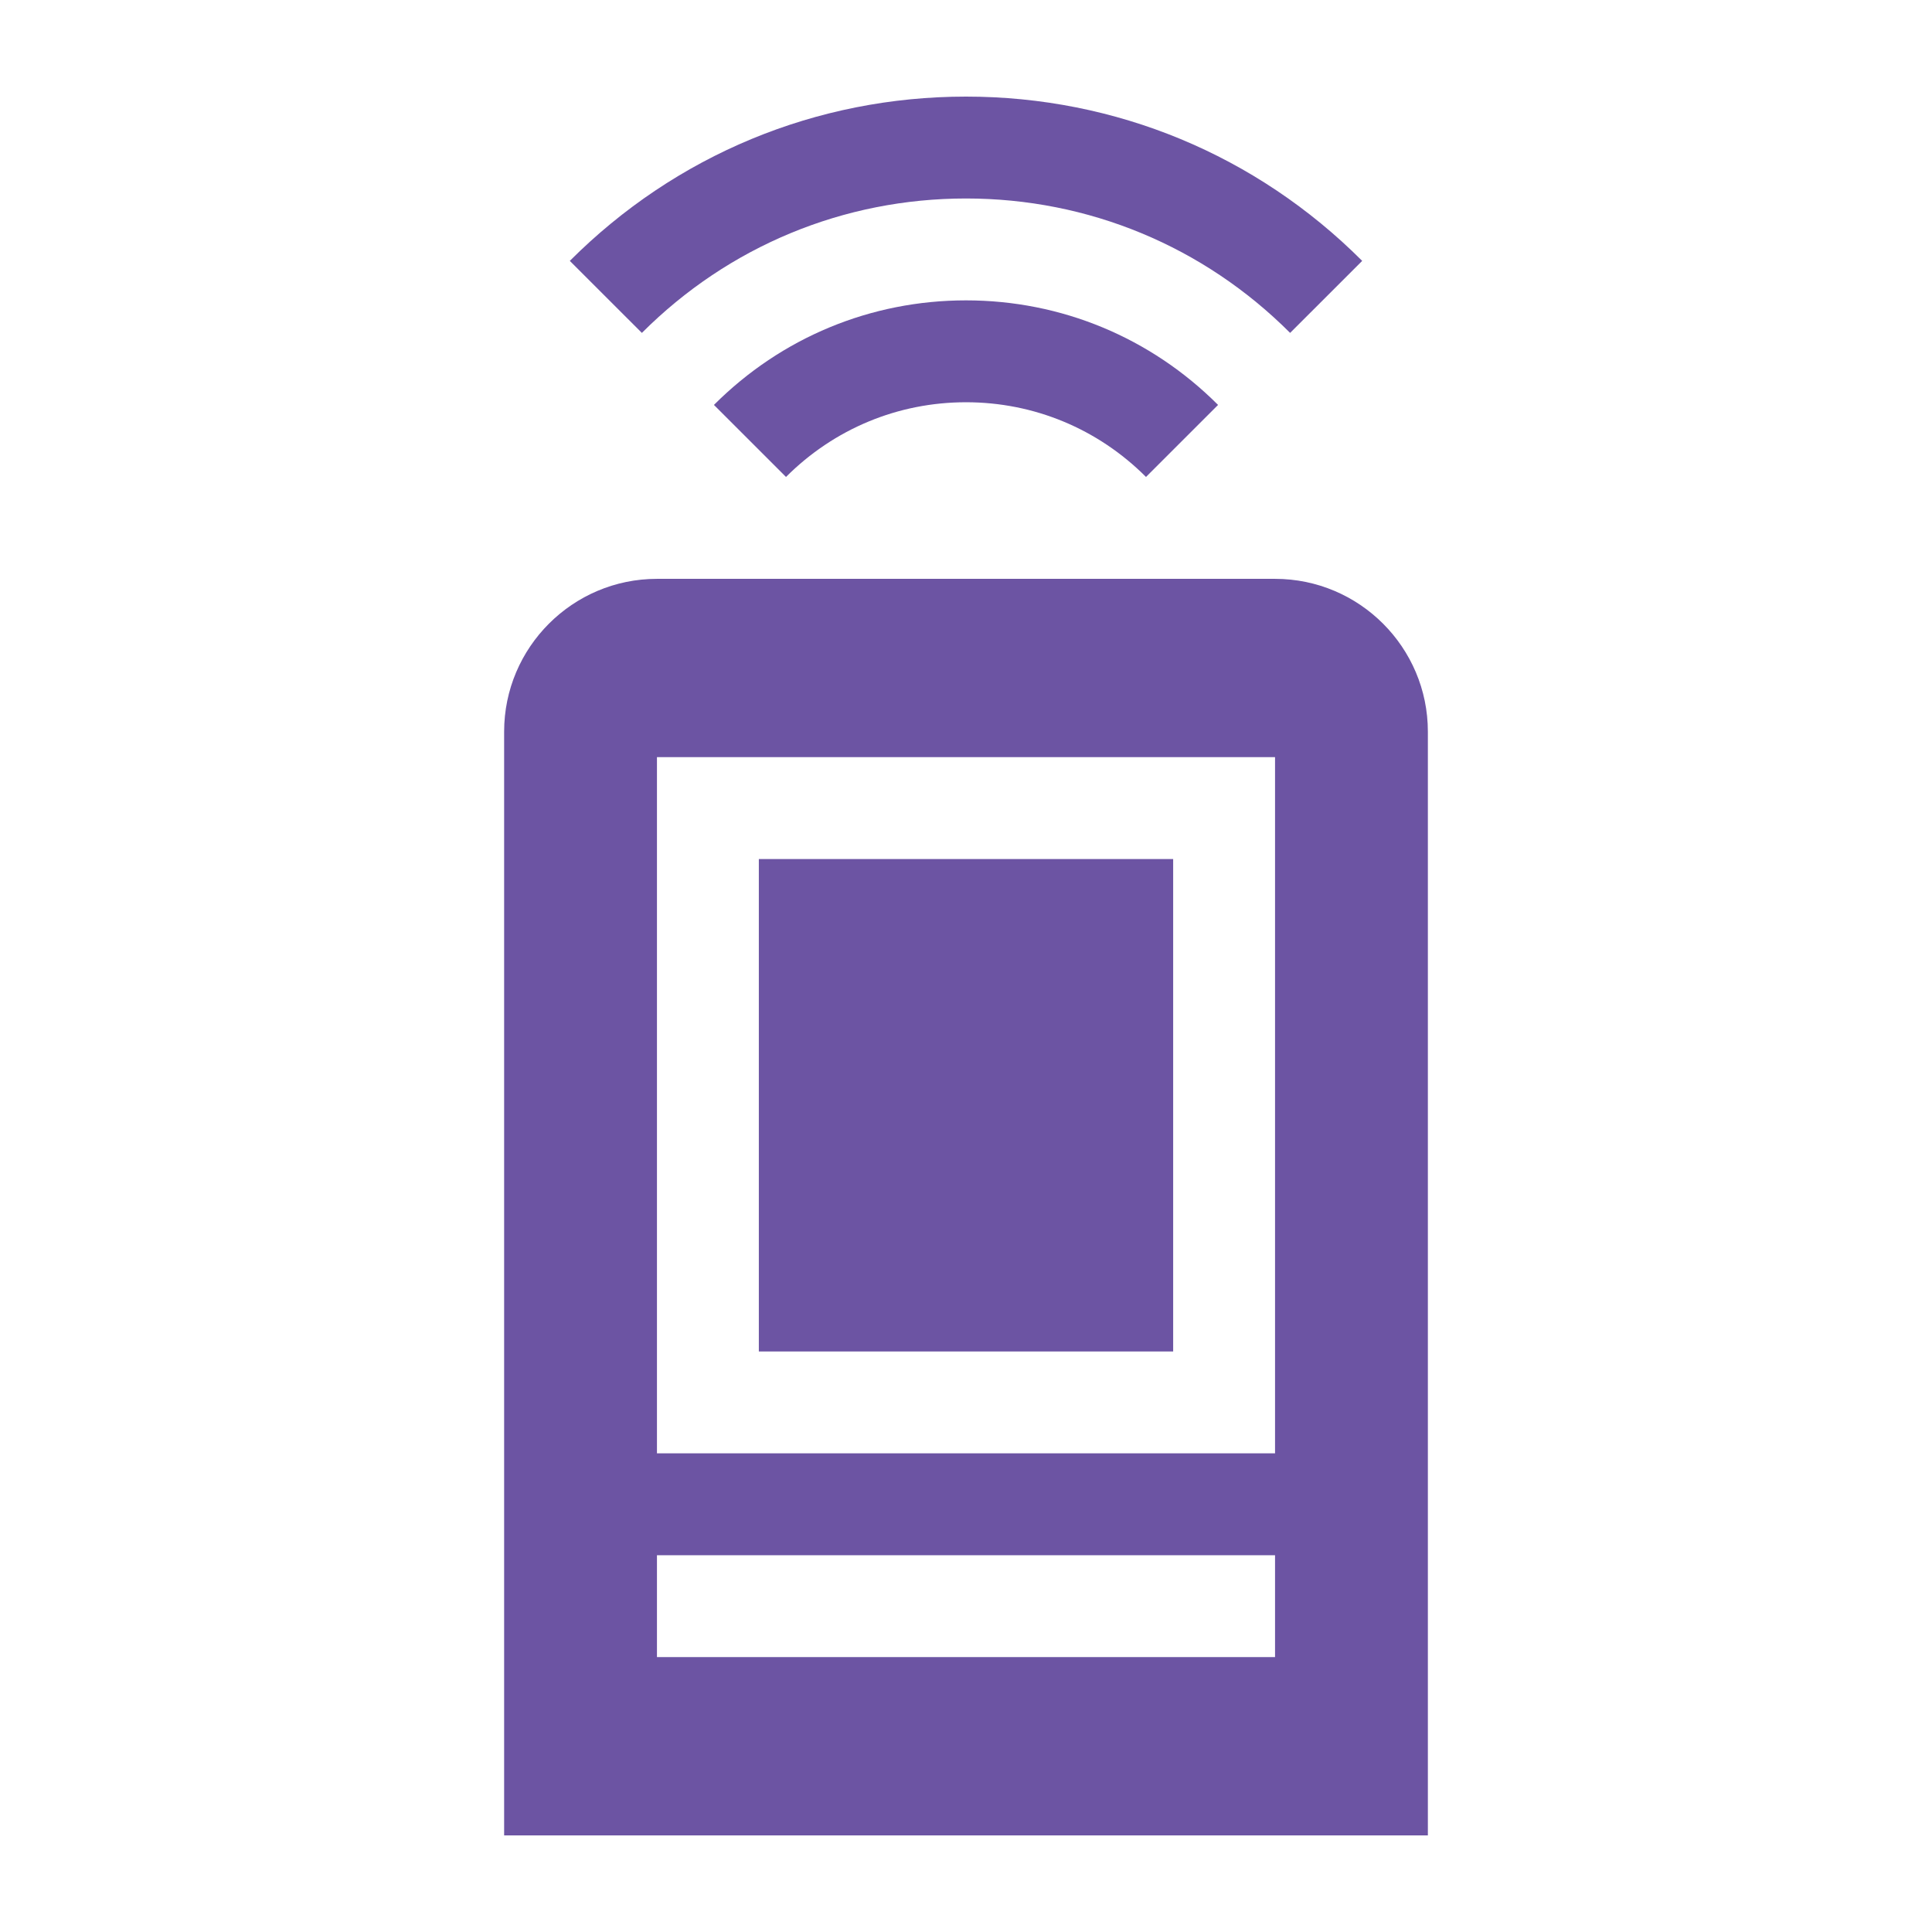<svg xmlns="http://www.w3.org/2000/svg" version="1.1" xmlns:xlink="http://www.w3.org/1999/xlink" width="512" height="512" x="0" y="0" viewBox="0 0 512 512" style="enable-background:new 0 0 512 512" xml:space="preserve"><g transform="matrix(0.9,0,0,0.9,25.6,25.6)"><path d="m160.56 69.581-21.22-21.207C170.515 17.18 211.946 0 256 0c44.055 0 85.485 17.18 116.66 48.374L351.439 69.58C325.932 44.057 292.038 30 256 30s-69.932 14.057-95.44 39.581z" fill="#6c54a3" opacity="1" data-original="#000000"></path><path d="M309 111.994C294.827 97.811 276.004 90 256 90s-38.826 7.811-53 21.994l-21.22-21.207C201.621 70.934 227.979 60 256 60s54.38 10.934 74.221 30.787zM347 142H165c-24.813 0-45 20.187-45 45v325h272V187c0-24.813-20.187-45-45-45zm0 317.5H165v-30h182zm0-60H165v-205h182z" fill="#6c54a3" opacity="1" data-original="#000000"></path><path d="M195 224.5h122v145H195z" fill="#6c54a3" opacity="1" data-original="#000000"></path></g></svg>